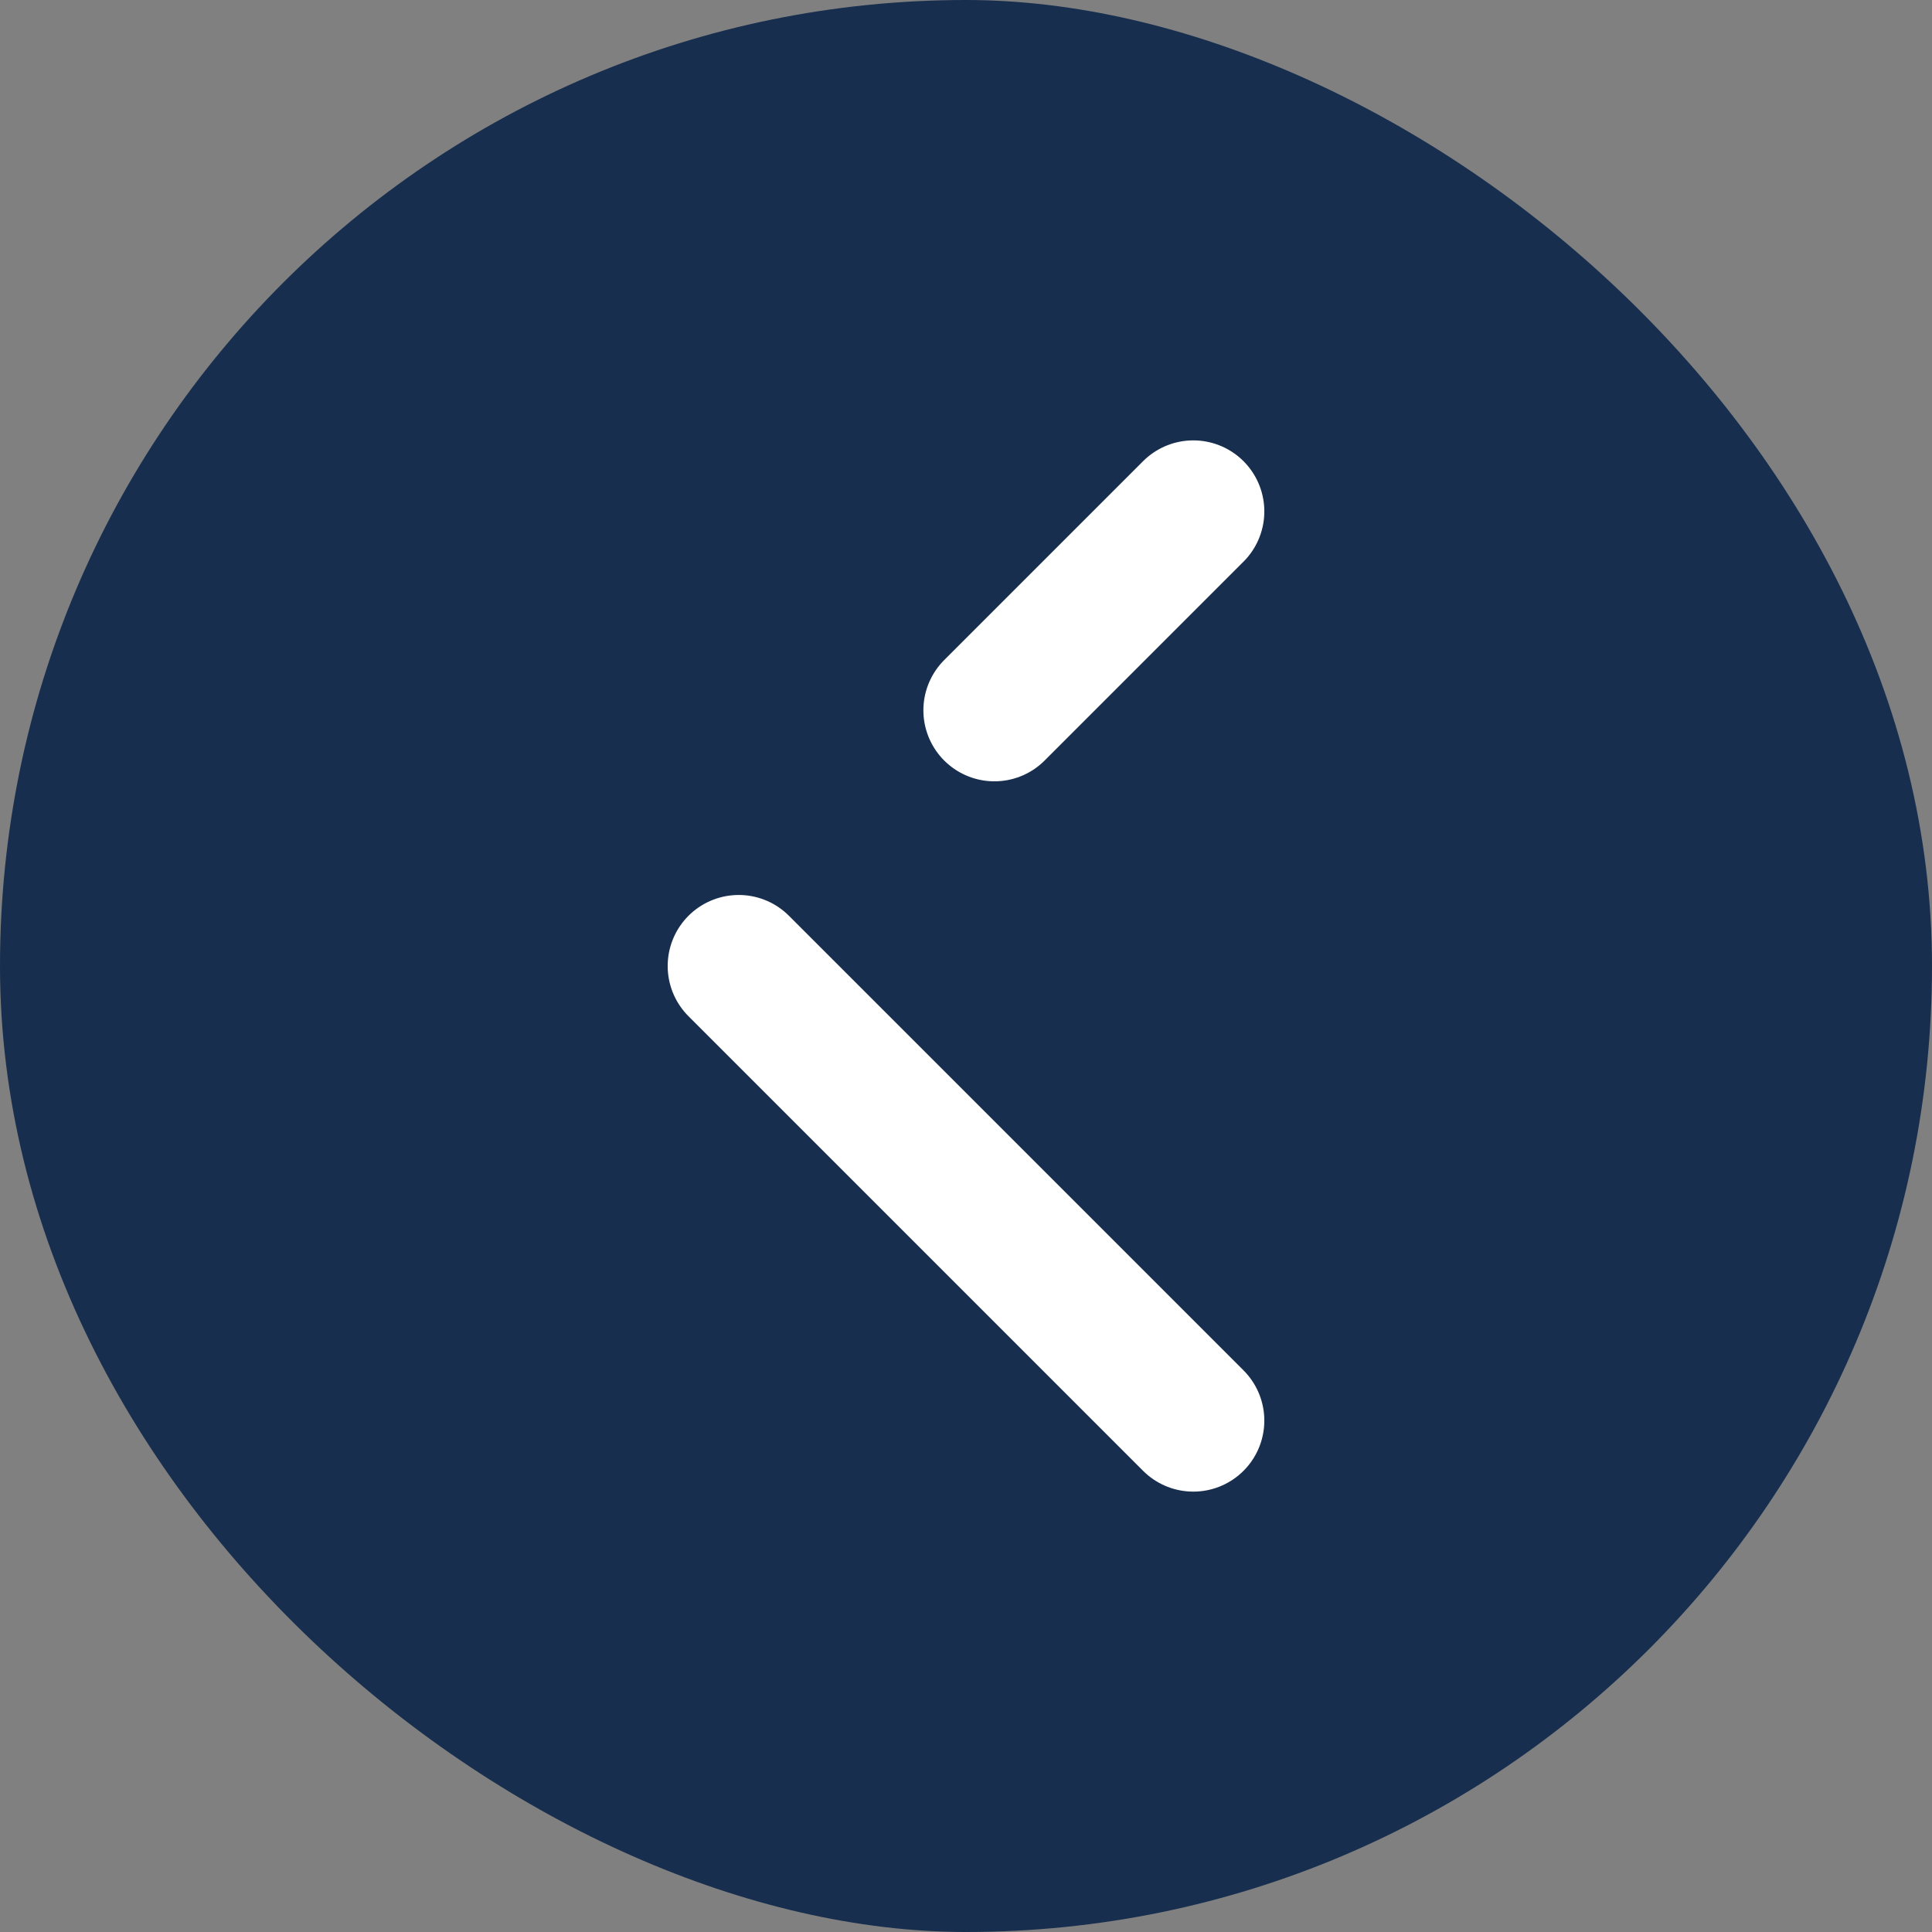 <svg width="34" height="34" viewBox="0 0 34 34" fill="none" xmlns="http://www.w3.org/2000/svg">
<rect x="0" y="0" width="34" height="34" fill="#808080" stroke="none"/>
<rect width="34" height="34" rx="17" transform="matrix(4.37114e-08 1 1 -4.37114e-08 0 0)" fill="#172E4E"/>
<path d="M13 17L21 25M21 9L17.5 12.5" stroke="white" stroke-width="2.5" stroke-linecap="round" stroke-linejoin="round"/>
</svg>
